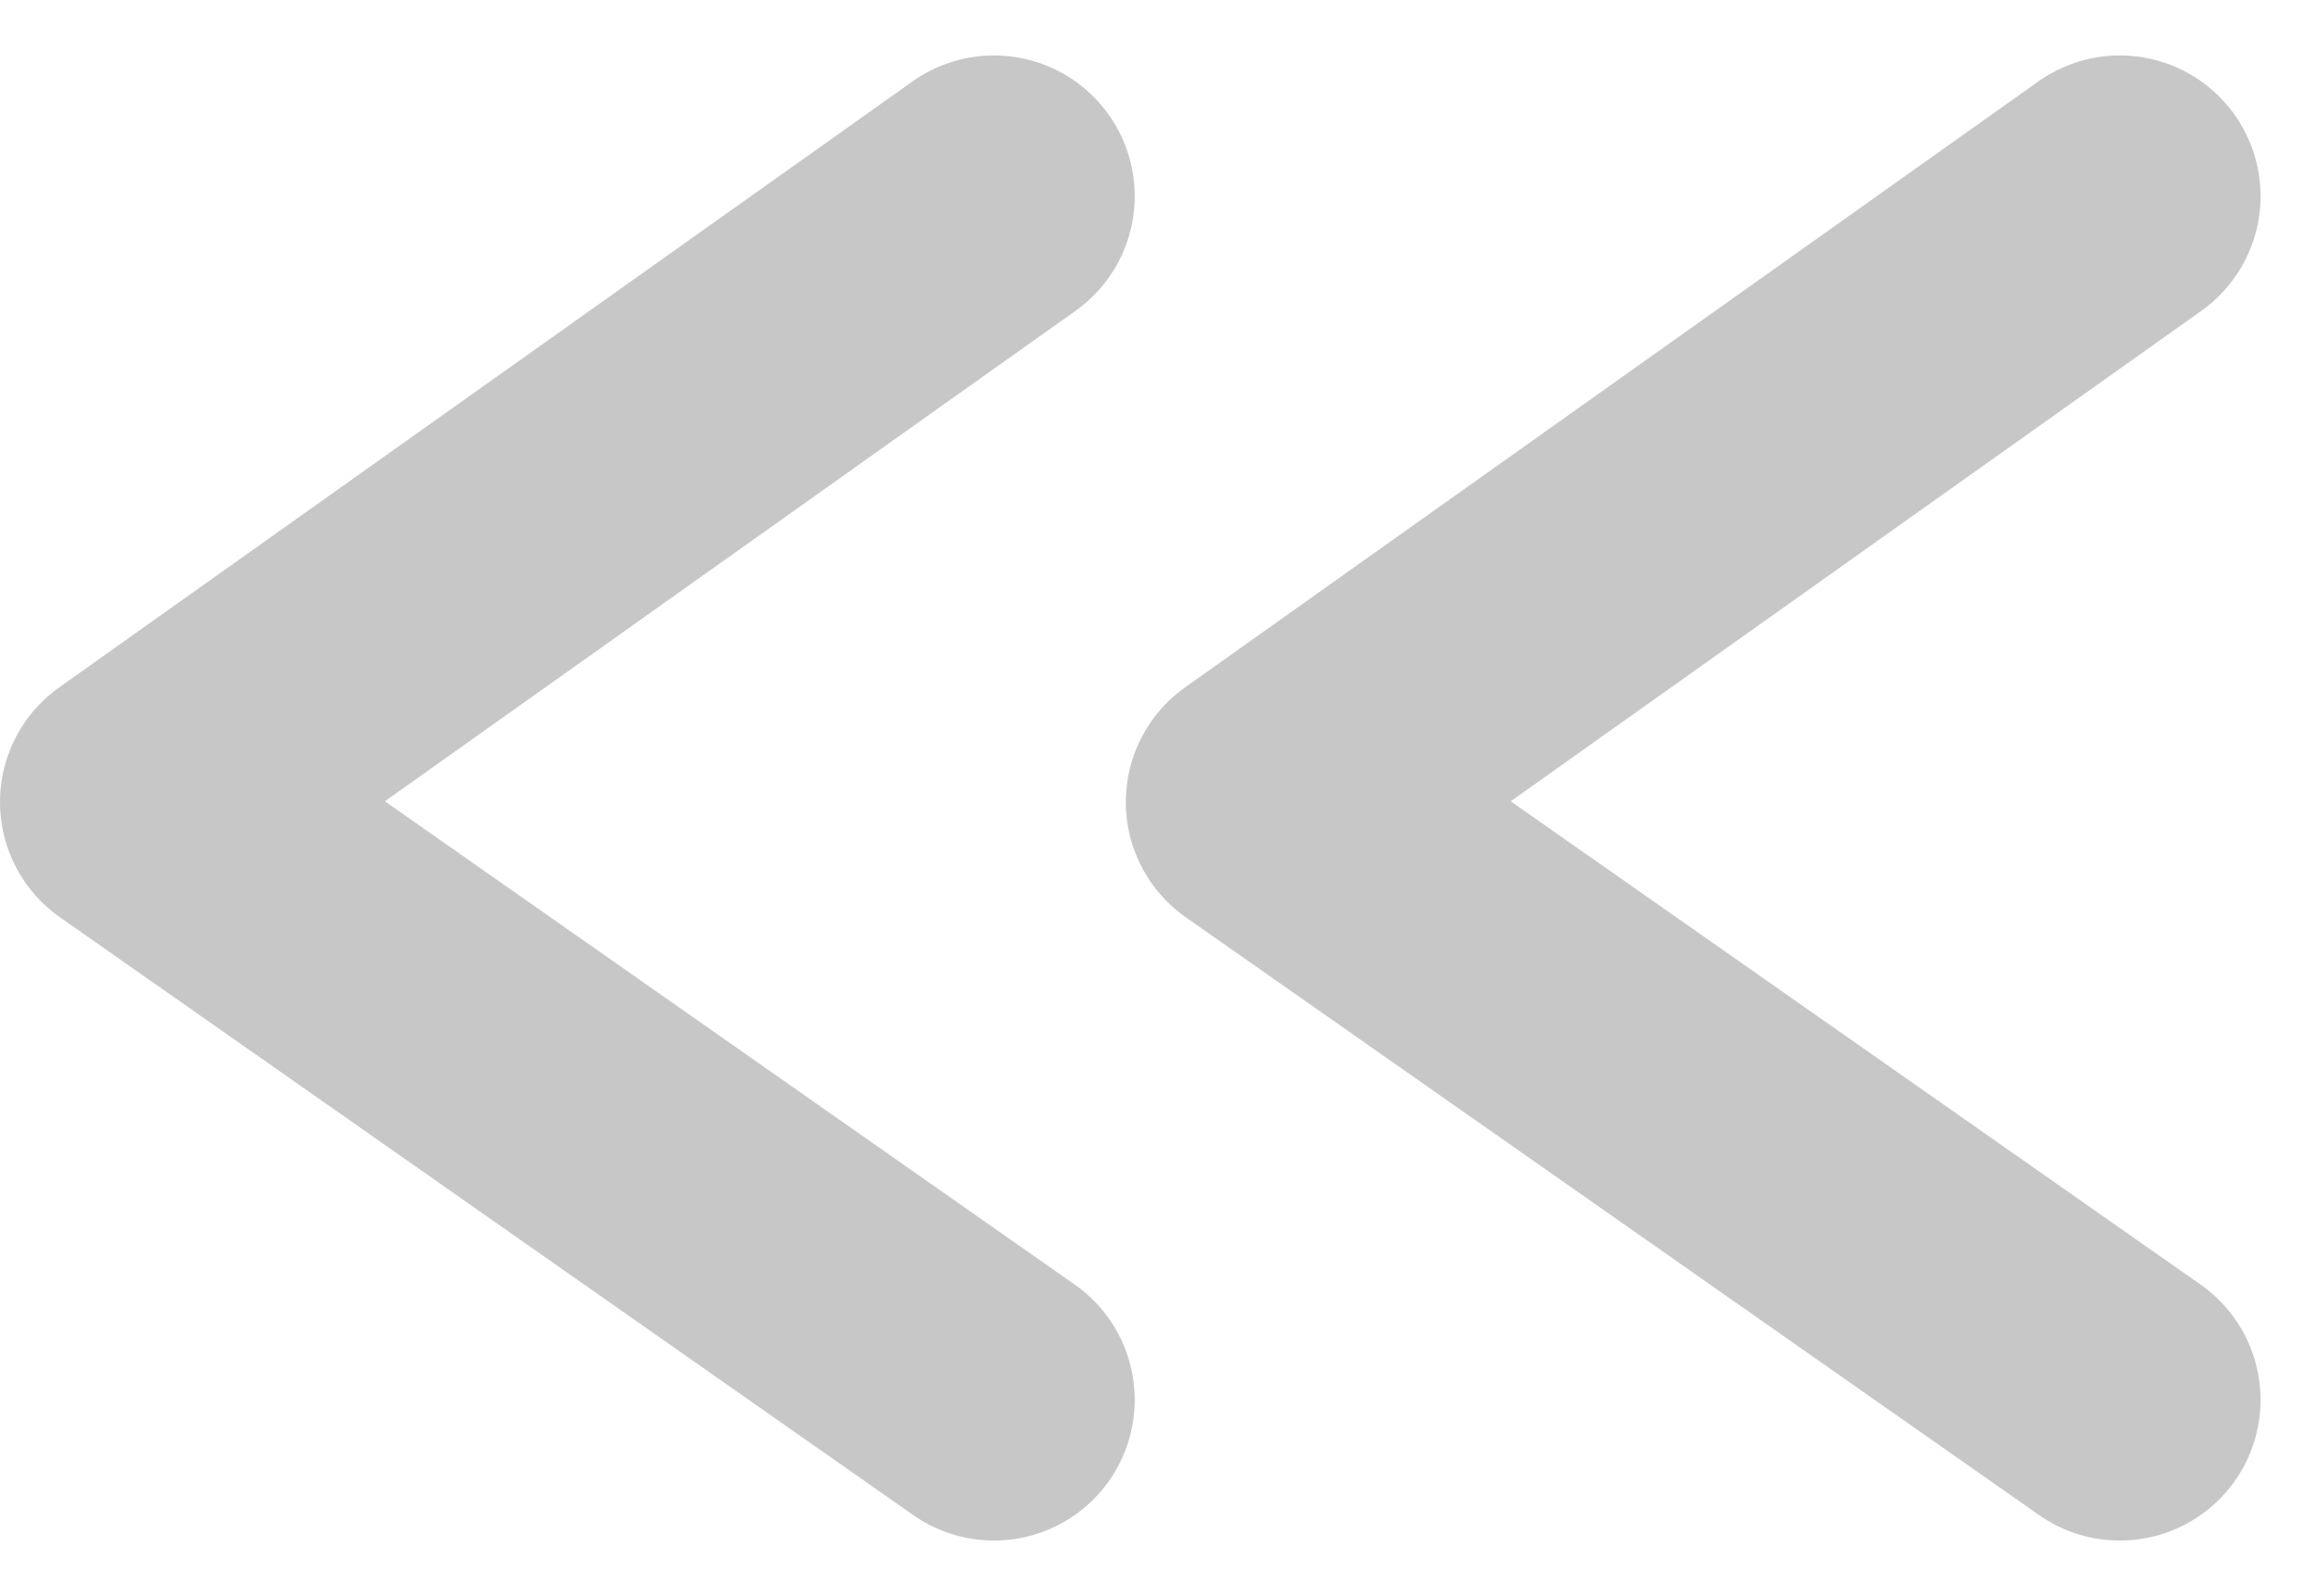 <svg xmlns="http://www.w3.org/2000/svg" width="16.457" height="11.341" viewBox="0 0 16.457 11.341">
  <g id="Group_66" data-name="Group 66" transform="translate(-39 -416.329)">
    <path id="Path_30" data-name="Path 30" d="M2695,528.093l4.248-6.063,4.306,6.063" transform="translate(-482.03 3121.277) rotate(-90)" fill="none" stroke="#c7c7c7" stroke-linecap="round" stroke-linejoin="round" stroke-width="2"/>
    <path id="Path_30-2" data-name="Path 30" d="M2695,528.093l4.248-6.063,4.306,6.063" transform="translate(-474.03 3121.277) rotate(-90)" fill="none" stroke="#c7c7c7" stroke-linecap="round" stroke-linejoin="round" stroke-width="2"/>
  </g>
</svg>
